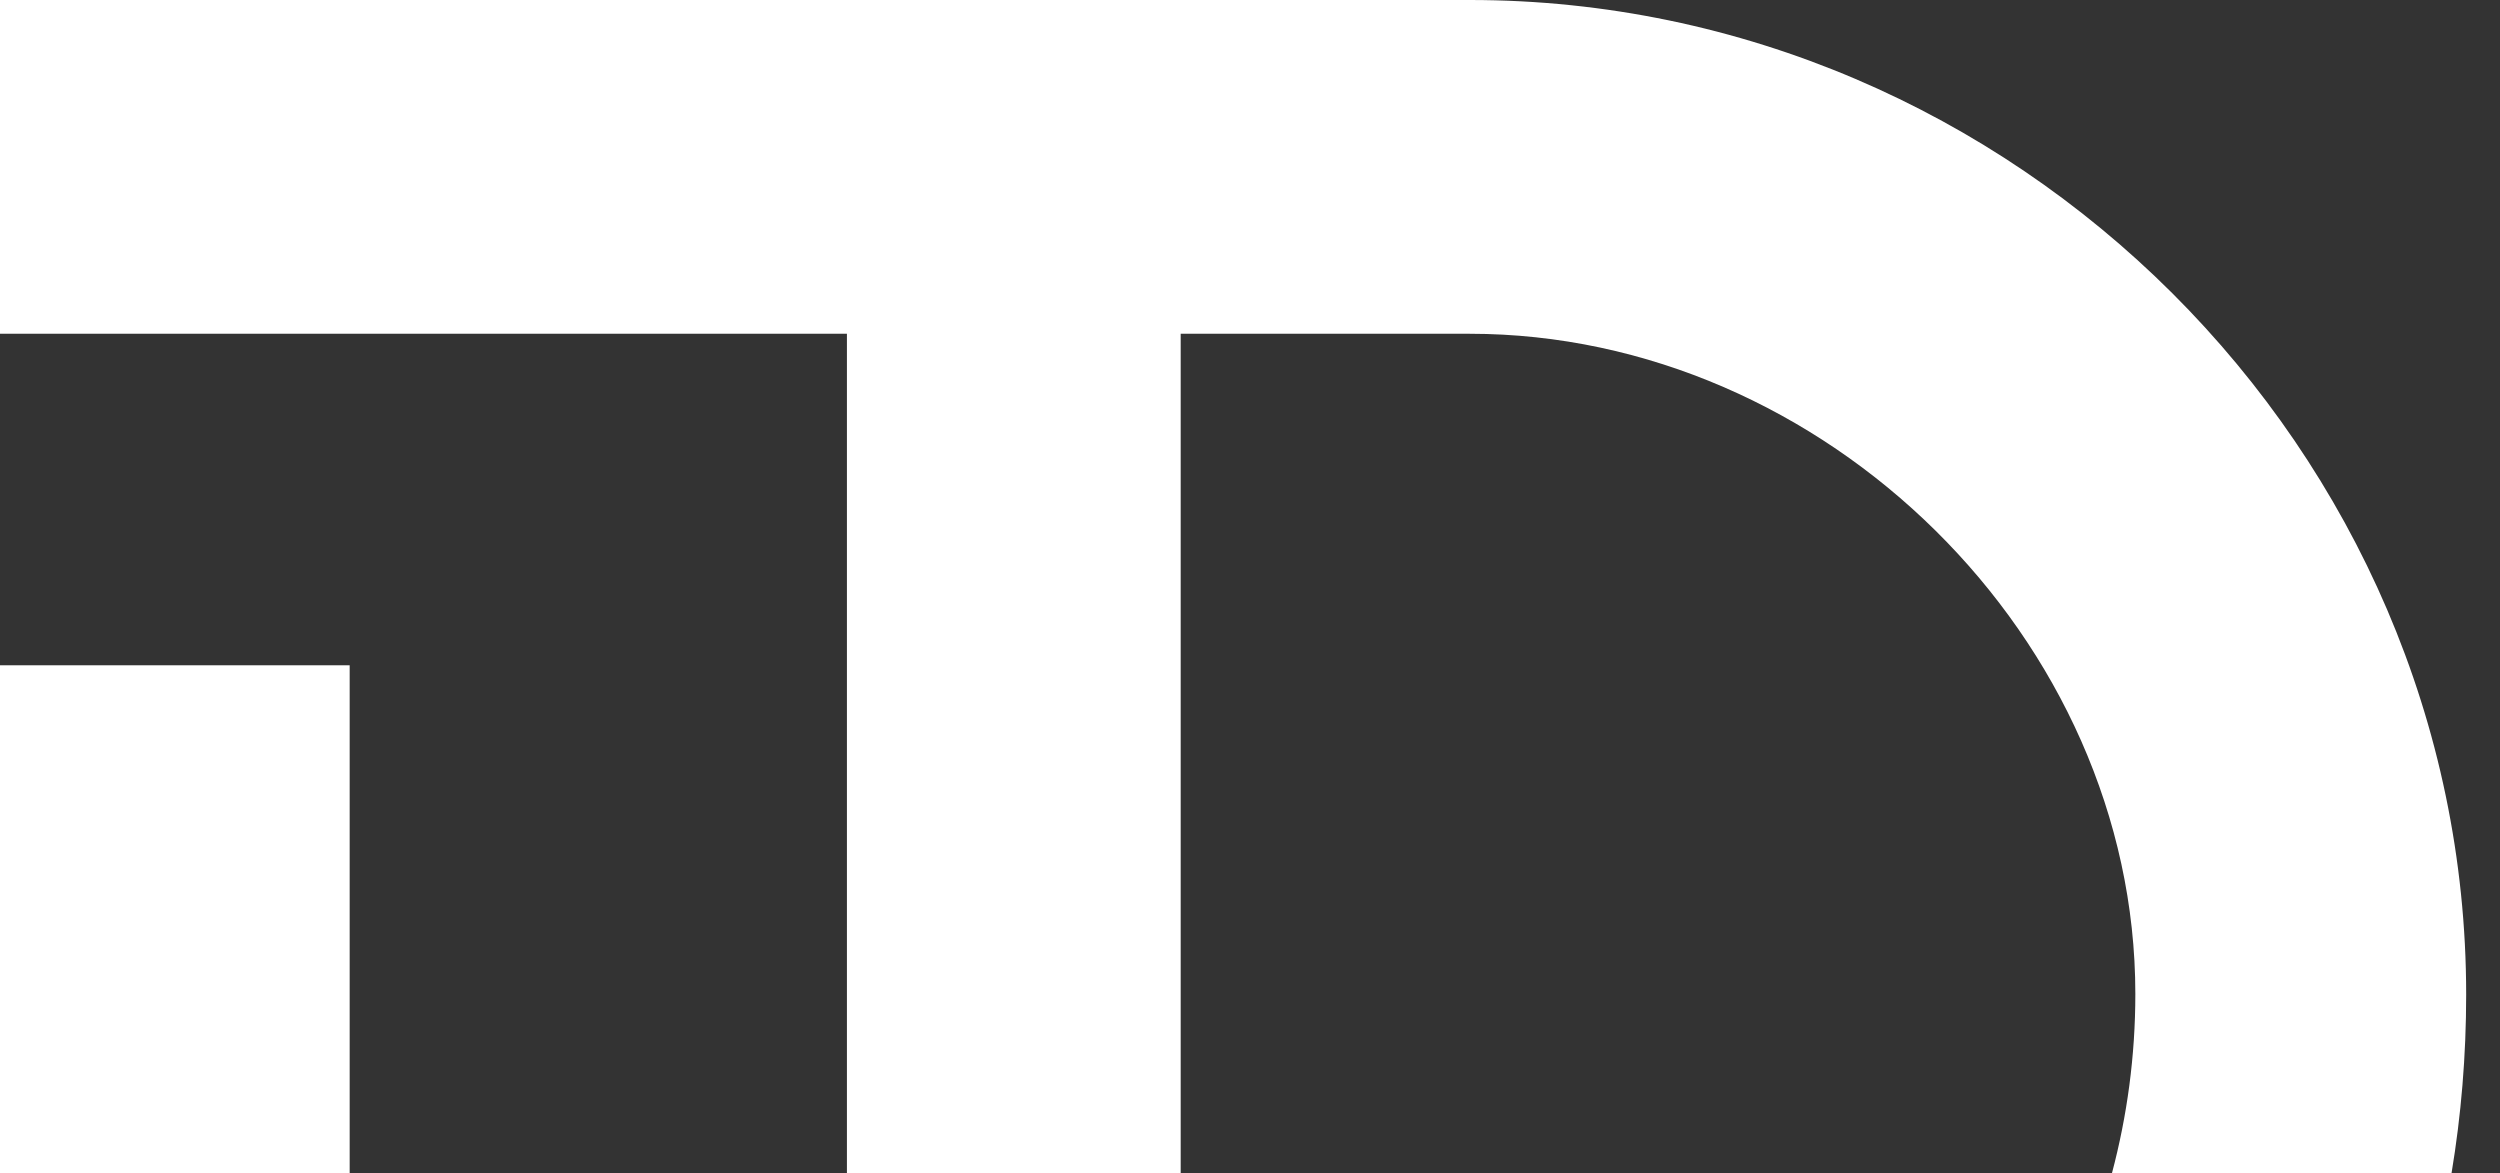 <?xml version="1.0" encoding="utf-8"?>
<!-- Generator: Adobe Illustrator 24.1.0, SVG Export Plug-In . SVG Version: 6.00 Build 0)  -->
<svg version="1.1" id="Layer_1" xmlns="http://www.w3.org/2000/svg" xmlns:xlink="http://www.w3.org/1999/xlink" x="0px" y="0px"
	 viewBox="0 0 468.52 219.85" style="enable-background:new 0 0 468.52 219.85;" xml:space="preserve">
<rect x="0" y="0" width="468.52" height="219.85" fill="#333333" stroke="none"/>
<style type="text/css">
	.st0{fill:#FFFFFF;}
</style>
<rect y="124.68" class="st0" width="65.53" height="95.18"/>
<path class="st0" d="M275.45,0h-53.86H0v62.55h158.72v157.3h62.55V62.55h54.17c66.53,0,124.74,57.21,124.74,123.73
	c0,11.63-1.54,22.88-4.38,33.57h63.64c1.8-10.82,2.74-21.99,2.74-33.44C462.19,84.35,377.5,0,275.45,0z"/>
</svg>

